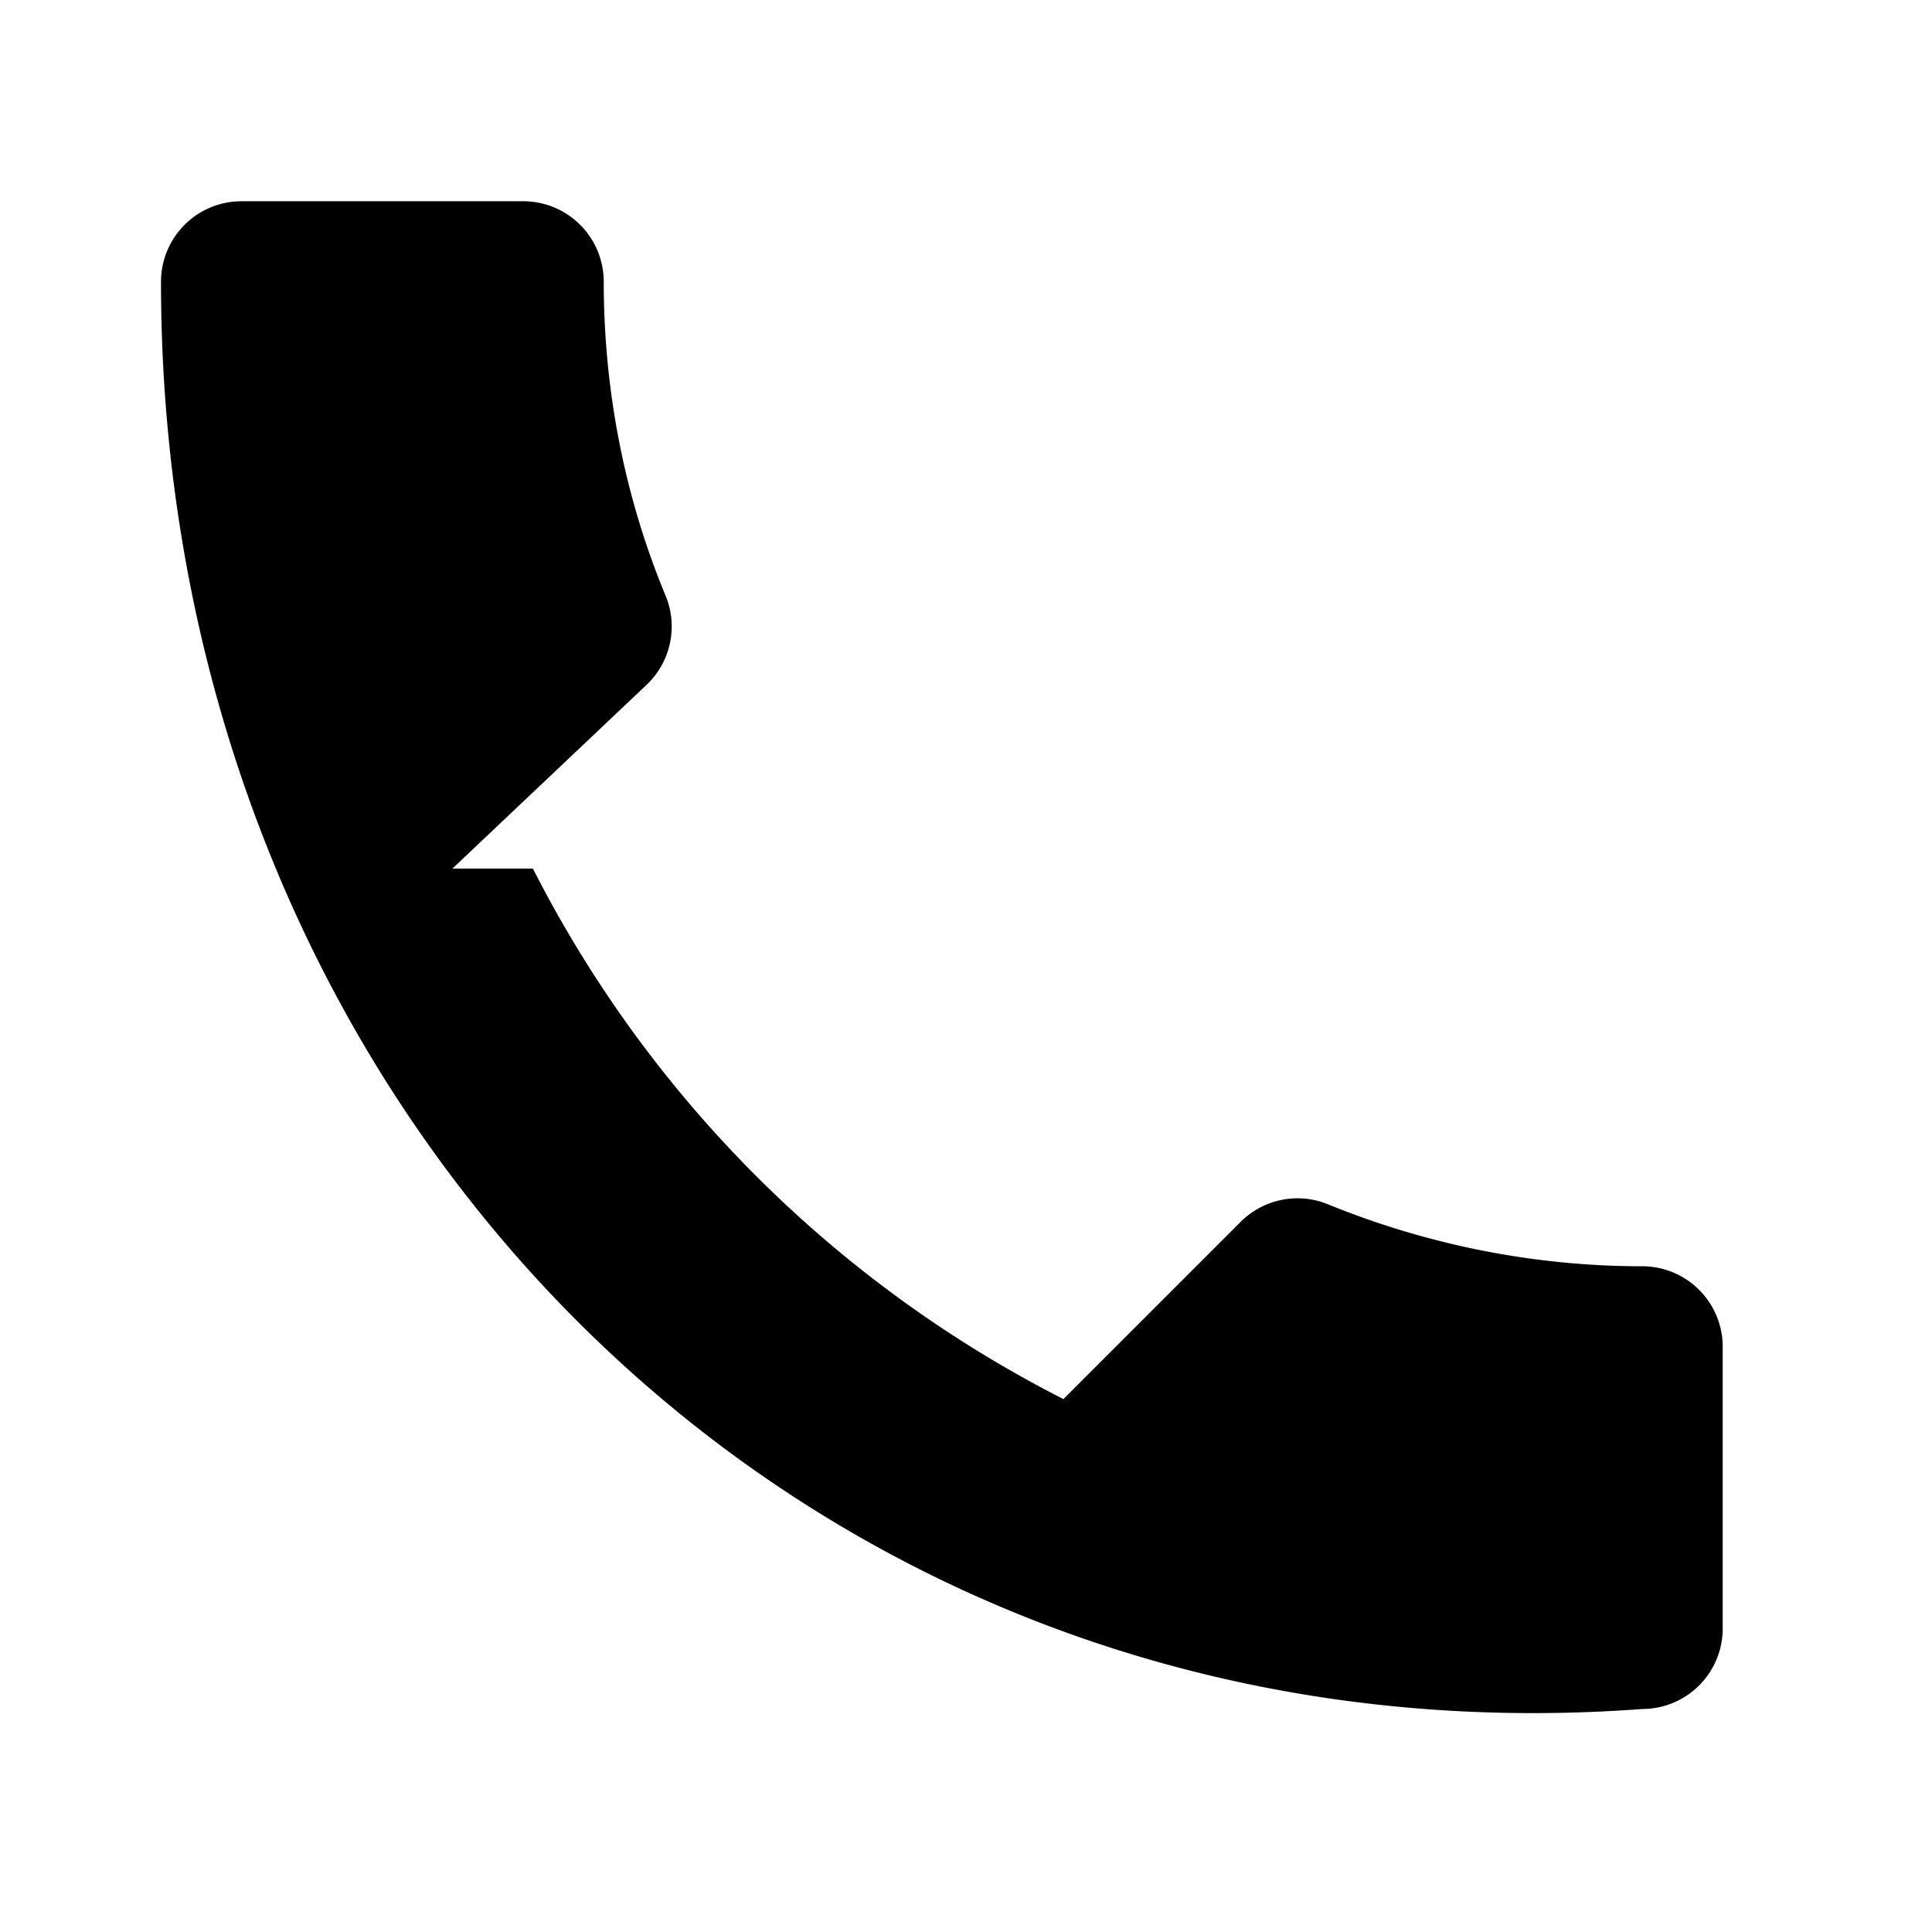 <svg xmlns="http://www.w3.org/2000/svg" viewBox="0 0 24 24" width="55" height="55">
  <path d="M6.62 10.79a15.053 15.053 0 006.59 6.59l2.2-2.2a1 1 0 011.11-.21c1.21.49 2.53.76 3.88.76a1 1 0 011 1v3.5a1 1 0 01-1 1C10.07 22 2 13.93 2 3.5a1 1 0 011-1h3.5a1 1 0 011 1c0 1.35.26 2.67.76 3.88a1 1 0 01-.21 1.11l-2.43 2.3z"></path>
</svg>
